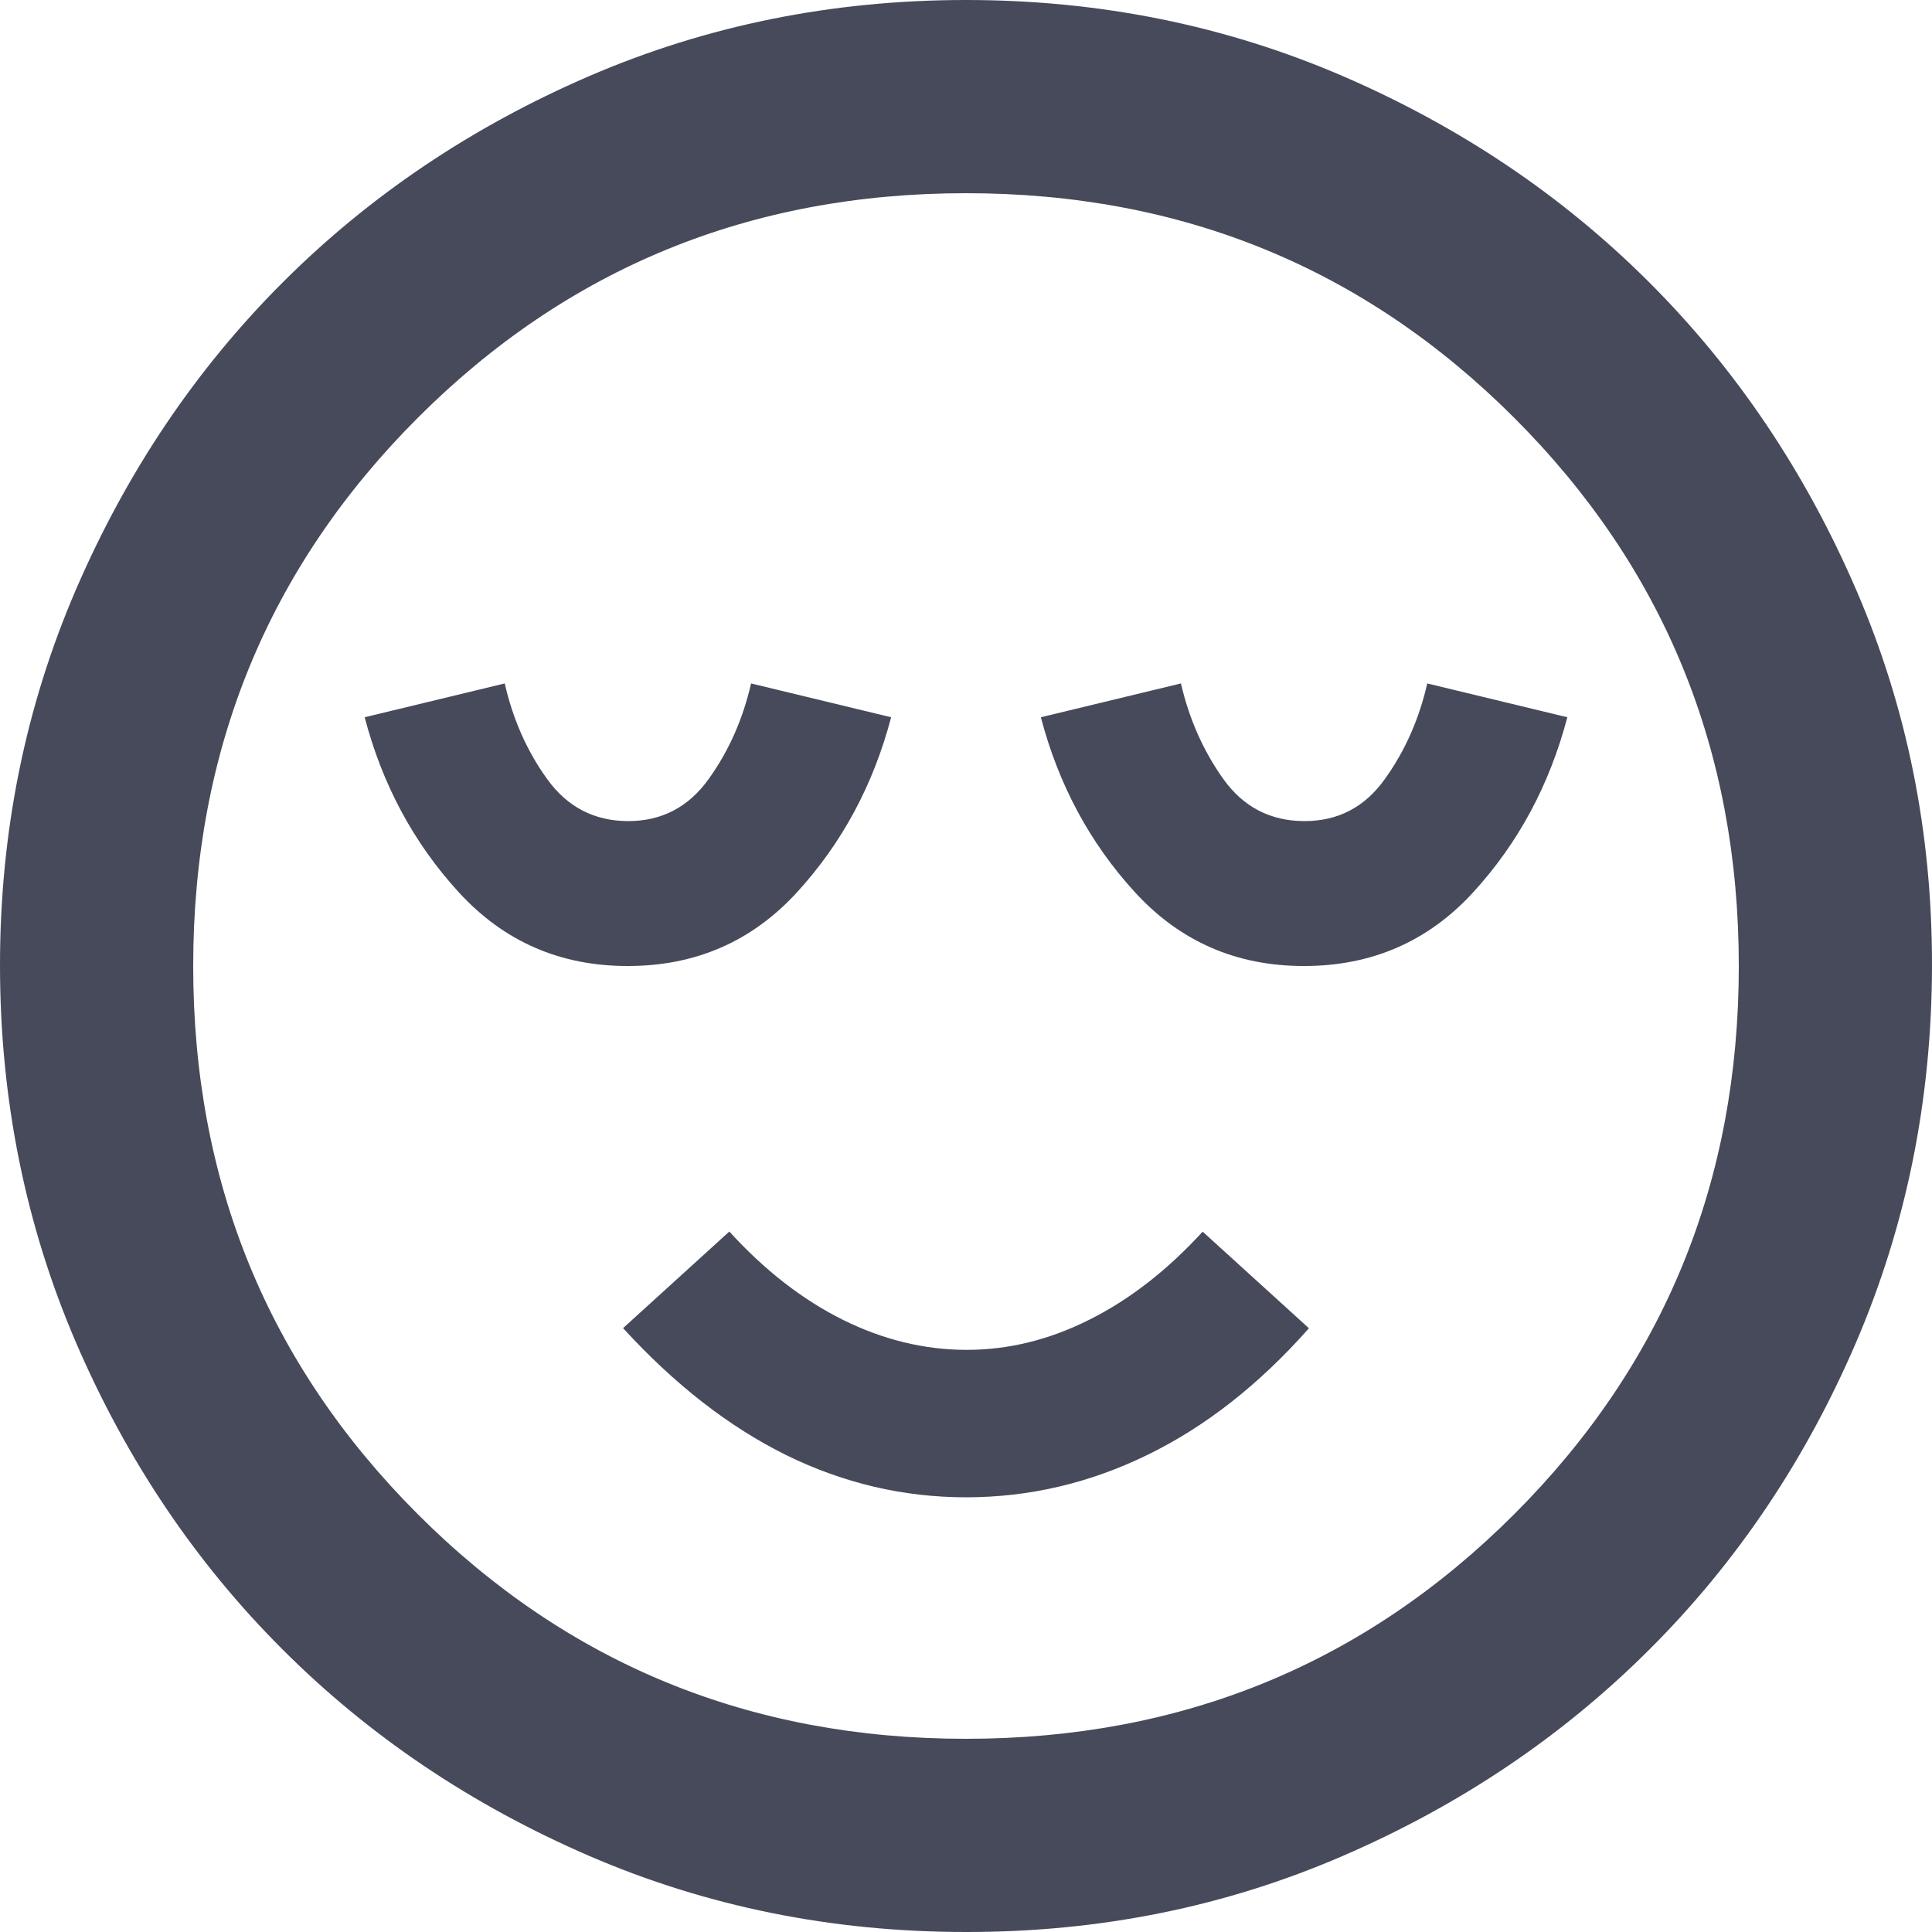 <?xml version="1.0" encoding="UTF-8"?> <svg xmlns="http://www.w3.org/2000/svg" width="16" height="16" viewBox="0 0 16 16" fill="none"><path d="M5.2 8C5.76 8 6.227 7.797 6.6 7.39C6.973 6.983 7.233 6.499 7.38 5.94L6.22 5.66C6.153 5.953 6.037 6.217 5.87 6.45C5.703 6.684 5.479 6.801 5.2 6.8C4.921 6.799 4.697 6.683 4.53 6.45C4.363 6.218 4.247 5.954 4.18 5.66L3.02 5.94C3.167 6.5 3.427 6.983 3.8 7.39C4.173 7.797 4.64 8.001 5.2 8ZM8 12.4C8.52 12.4 9.02 12.284 9.5 12.05C9.98 11.817 10.427 11.467 10.84 11L9.96 10.2C9.667 10.52 9.353 10.764 9.02 10.93C8.687 11.097 8.347 11.18 8 11.179C7.653 11.178 7.313 11.095 6.98 10.93C6.647 10.764 6.333 10.521 6.04 10.199L5.16 10.999C5.587 11.466 6.037 11.816 6.51 12.05C6.984 12.283 7.481 12.4 8 12.4ZM10.8 8C11.36 8 11.827 7.797 12.2 7.39C12.573 6.983 12.833 6.499 12.98 5.94L11.82 5.66C11.753 5.953 11.637 6.217 11.47 6.45C11.304 6.684 11.081 6.801 10.8 6.8C10.52 6.799 10.296 6.683 10.13 6.45C9.965 6.218 9.848 5.954 9.78 5.66L8.62 5.94C8.767 6.5 9.027 6.983 9.4 7.39C9.773 7.797 10.24 8.001 10.8 8ZM8 16C6.893 16 5.853 15.79 4.88 15.37C3.907 14.949 3.06 14.38 2.34 13.66C1.62 12.941 1.05 12.094 0.63 11.12C0.211 10.146 0.001 9.106 1.01266e-06 8C-0.001 6.894 0.21 5.854 0.63 4.88C1.051 3.906 1.621 3.059 2.34 2.34C3.059 1.621 3.906 1.051 4.88 0.63C5.854 0.21 6.894 0 8 0C9.106 0 10.146 0.21 11.12 0.63C12.094 1.051 12.941 1.621 13.66 2.34C14.379 3.059 14.949 3.906 15.37 4.88C15.792 5.854 16.002 6.894 16 8C15.998 9.106 15.788 10.146 15.37 11.12C14.951 12.094 14.381 12.941 13.66 13.66C12.939 14.38 12.092 14.95 11.12 15.37C10.148 15.791 9.108 16.001 8 16ZM8 14.4C9.787 14.4 11.3 13.78 12.54 12.54C13.78 11.3 14.4 9.787 14.4 8C14.4 6.213 13.78 4.7 12.54 3.46C11.3 2.22 9.787 1.6 8 1.6C6.213 1.6 4.7 2.22 3.46 3.46C2.22 4.7 1.6 6.213 1.6 8C1.6 9.787 2.22 11.3 3.46 12.54C4.7 13.78 6.213 14.4 8 14.4Z" fill="#181D31" fill-opacity="0.8"></path></svg> 